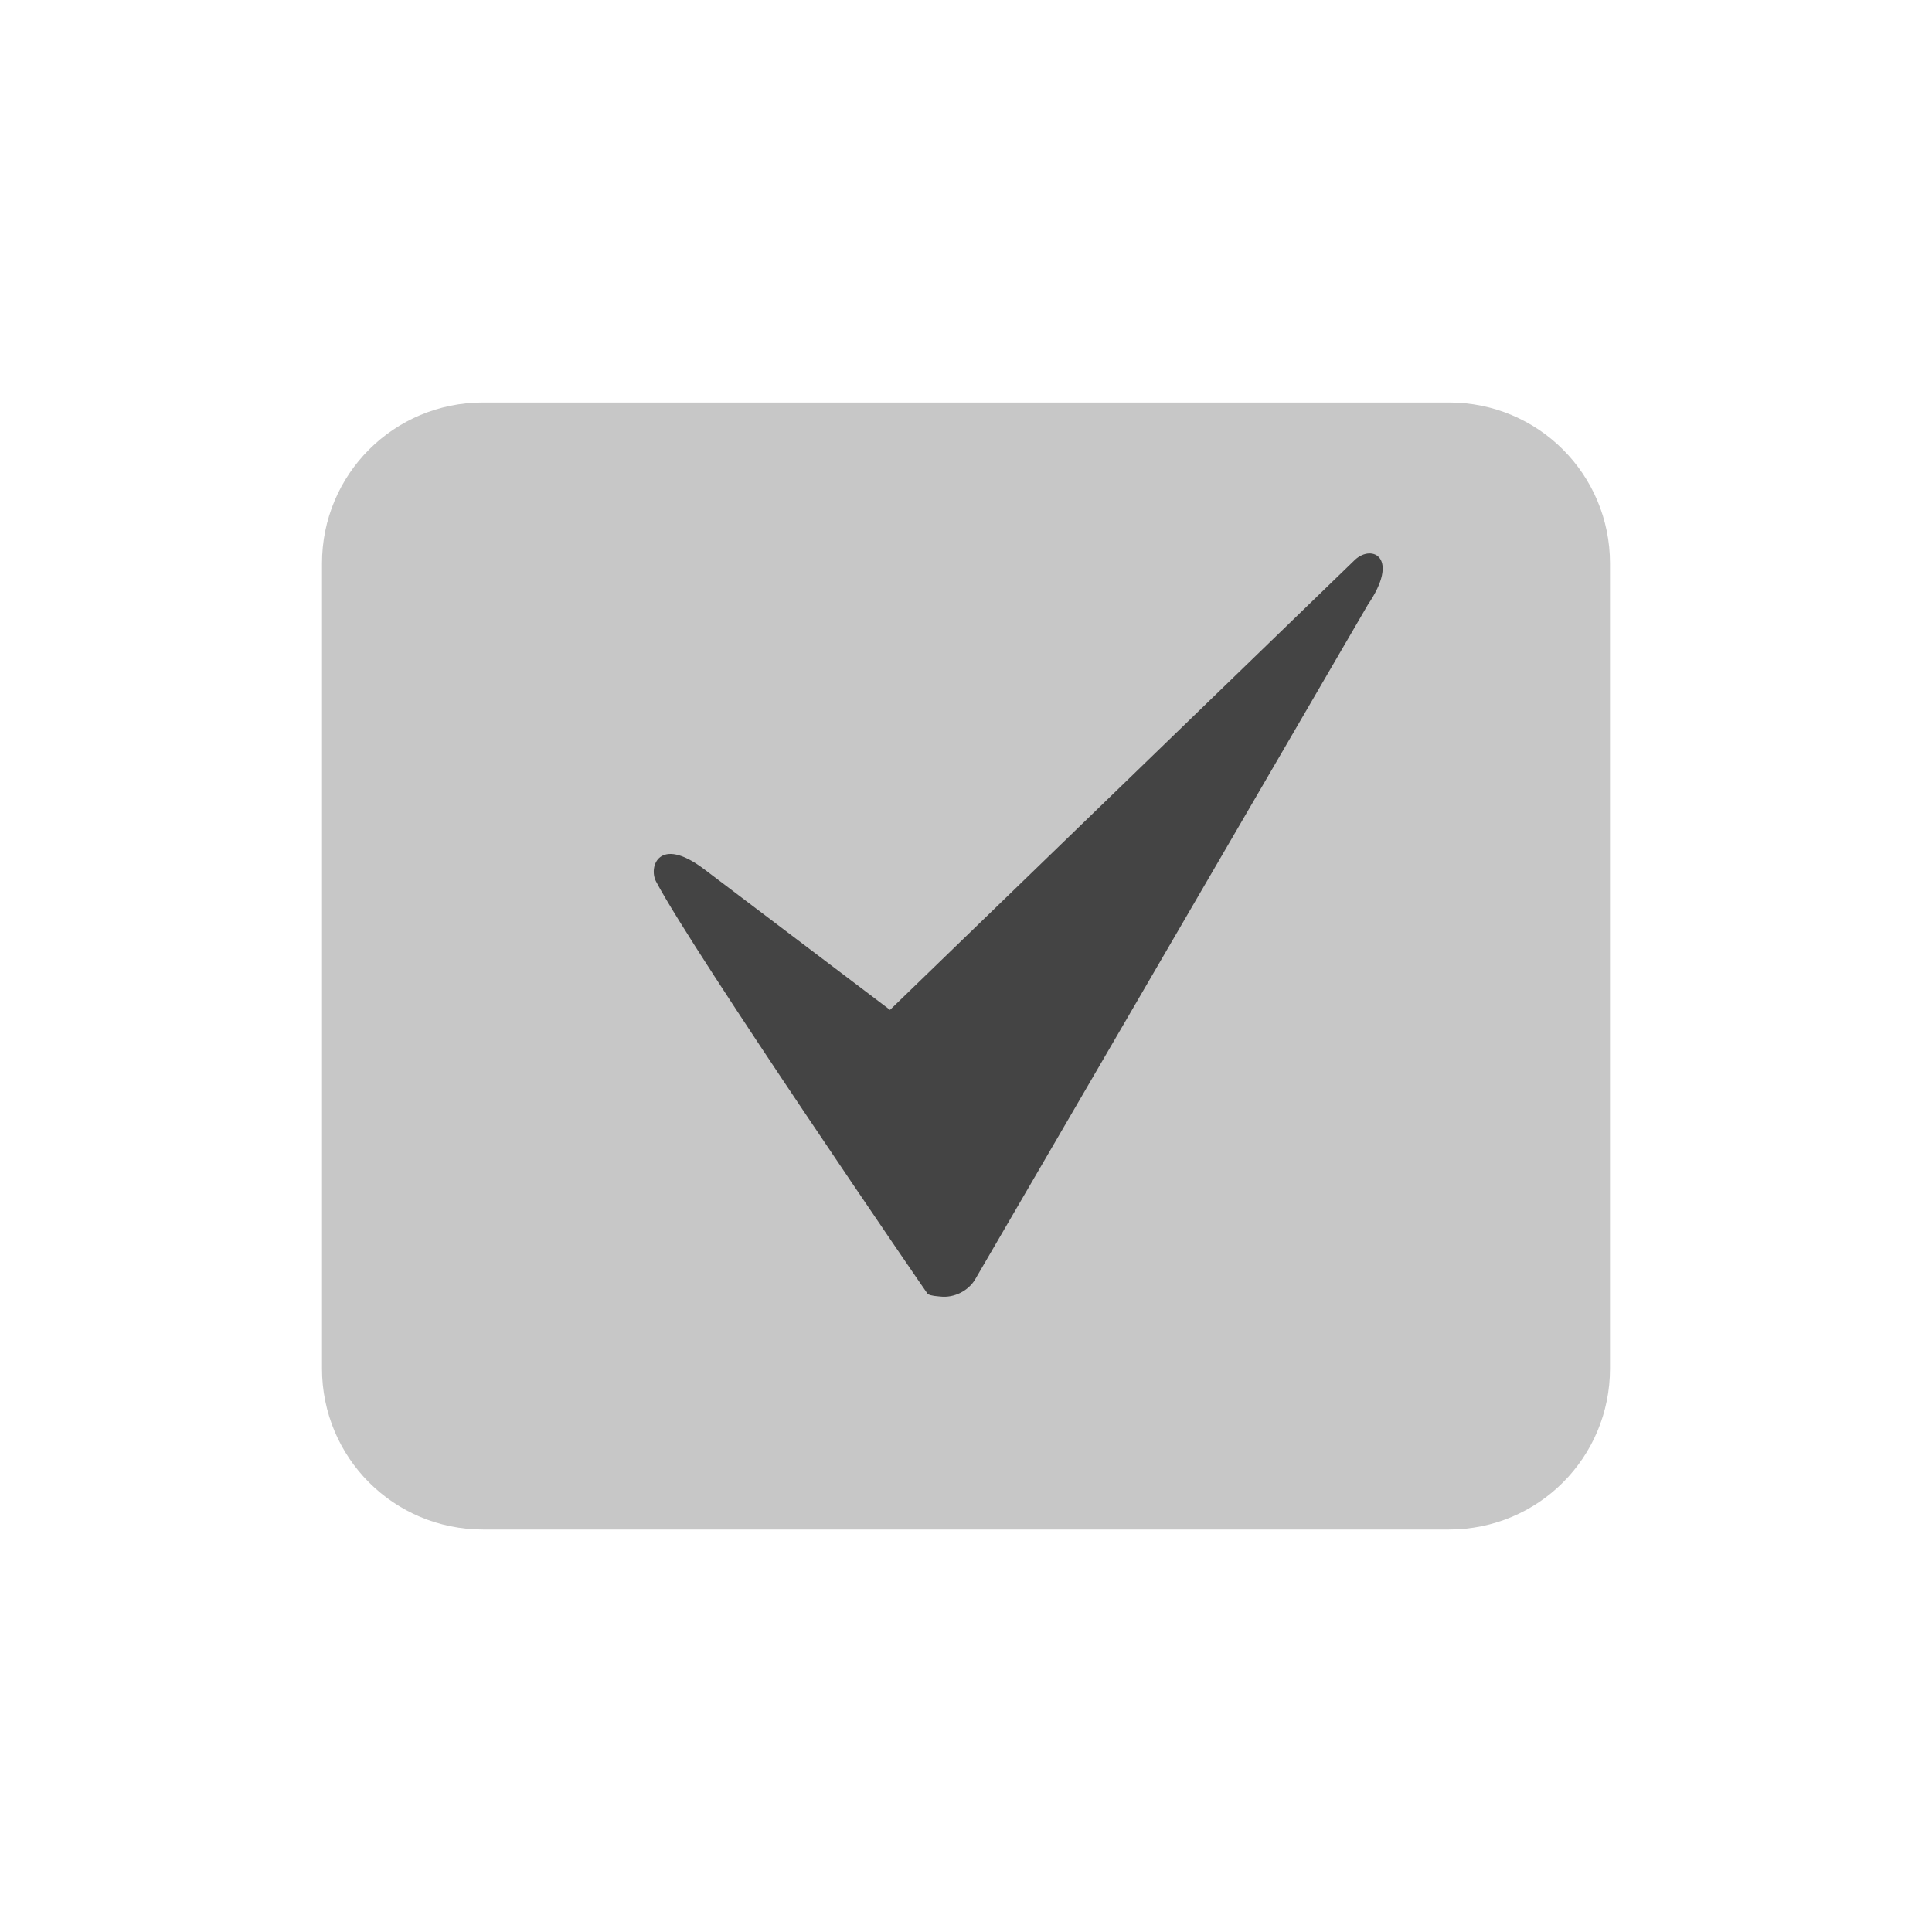 <svg xmlns="http://www.w3.org/2000/svg" width="100%" height="100%" viewBox="-4 -4 24 24">
 <defs>
  <style id="current-color-scheme" type="text/css">
   .ColorScheme-Text { color:#444444; } .ColorScheme-Highlight { color:#4285f4; } .ColorScheme-NeutralText { color:#ff9800; } .ColorScheme-PositiveText { color:#4caf50; } .ColorScheme-NegativeText { color:#f44336; }
  </style>
 </defs>
 <path style="opacity:0.3;fill:currentColor" class="ColorScheme-Text" d="m2 1c-1.108 0-2 .892-2 2v10c0 1.108.892 2 2 2h12c1.108 0 2-.892 2-2v-10c0-1.108-.892-2-2-2z"/>
 <path style="fill:currentColor" class="ColorScheme-Text" d="m7.056 8.545 5.78-5.595c.215-.192.554-.021.156.562l-4.875 8.375c-.085.149-.267.239-.436.219-.051-.006-.107-.006-.156-.031-.005-.002-2.912-4.244-3.375-5.124-.096-.181.035-.577.594-.156z"/>
</svg>
